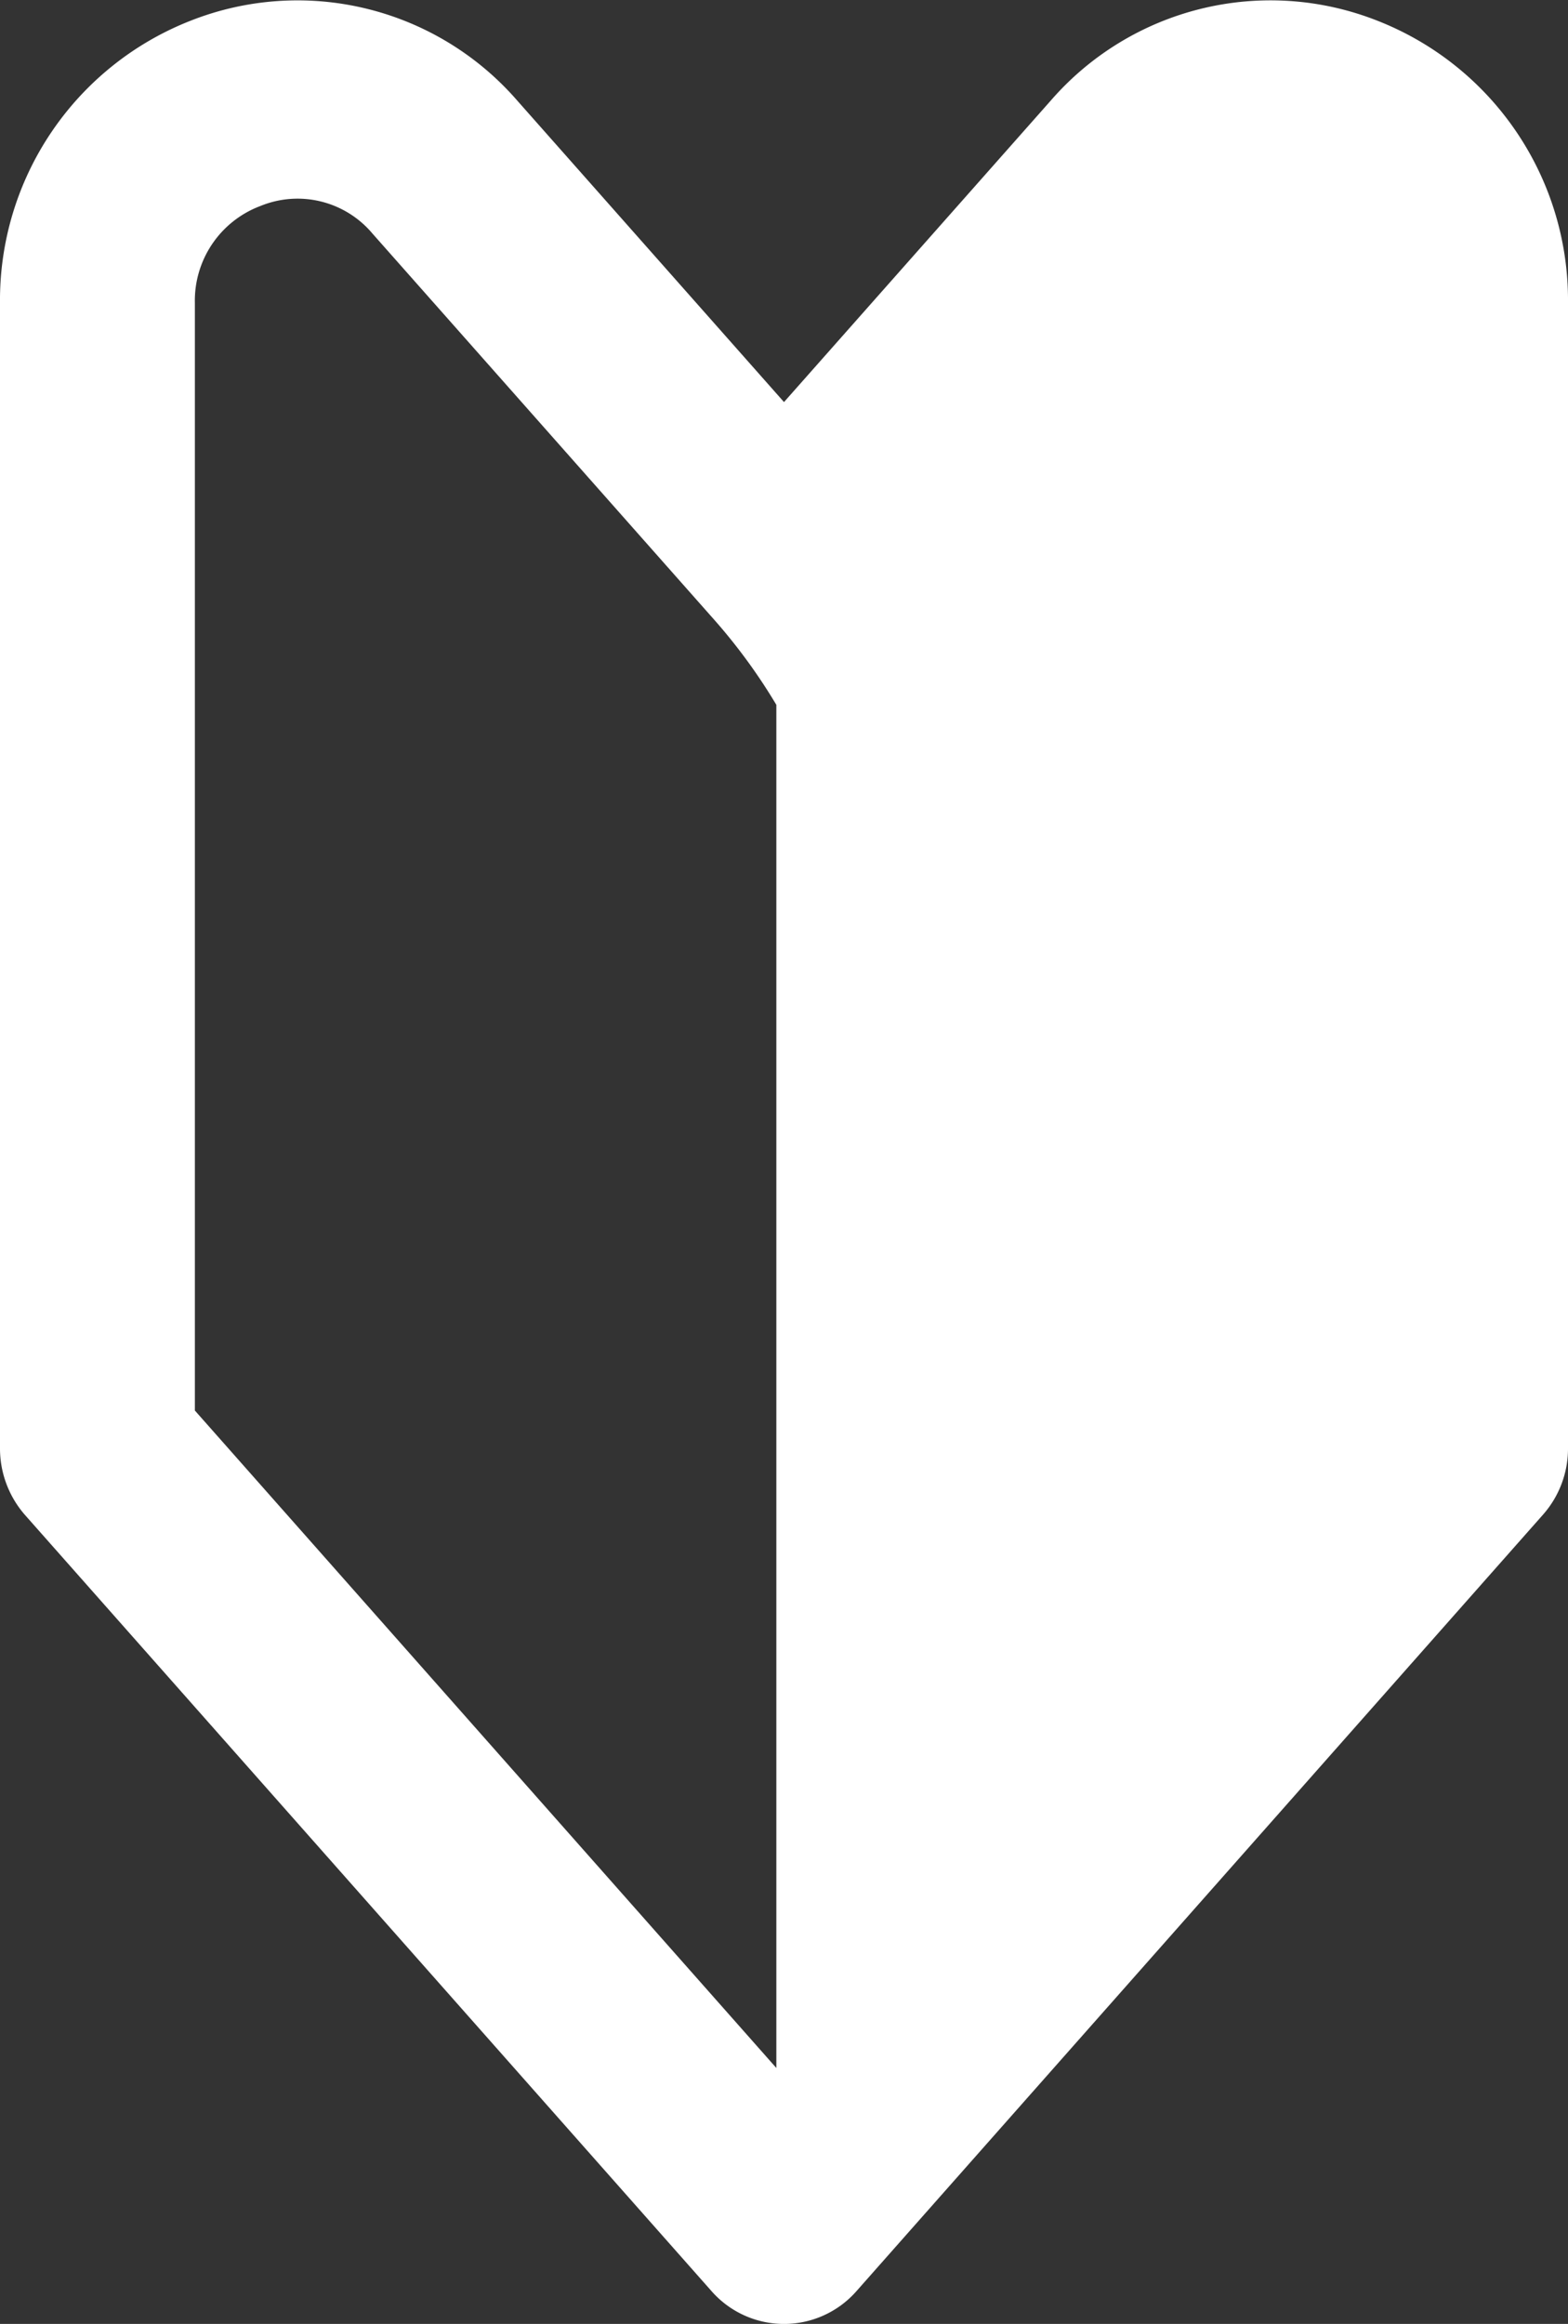 <svg xmlns="http://www.w3.org/2000/svg" width="55.28" height="81.9" viewBox="0 0 55.28 81.9">
  <rect x="0" y="0" width="55.28" height="81.9" fill="#333333" stroke="none"/>
  <defs>
    <style>
      .cls-1 {
        fill: #fff;
        fill-rule: evenodd;
      }
    </style>
  </defs>
  <path id="icon4.svg" class="cls-1" d="M1342,5898.95a10.26,10.26,0,0,0-11.52,2.82l-9.4,10.62-9.4-10.62a10.264,10.264,0,0,0-11.52-2.82,10.576,10.576,0,0,0-6.72,9.94v40.38a3.556,3.556,0,0,0,.88,2.34l24.21,27.36a3.4,3.4,0,0,0,5.1,0l24.2-27.36a3.515,3.515,0,0,0,.89-2.34v-40.38A10.576,10.576,0,0,0,1342,5898.95Zm-41.69,48.98v-39.04a3.563,3.563,0,0,1,2.31-3.41,3.449,3.449,0,0,1,3.95.97l11.96,13.51a20.073,20.073,0,0,1,2.28,3.1v48.04Z" transform="translate(-1293.44 -5898.22)"/>
</svg>
